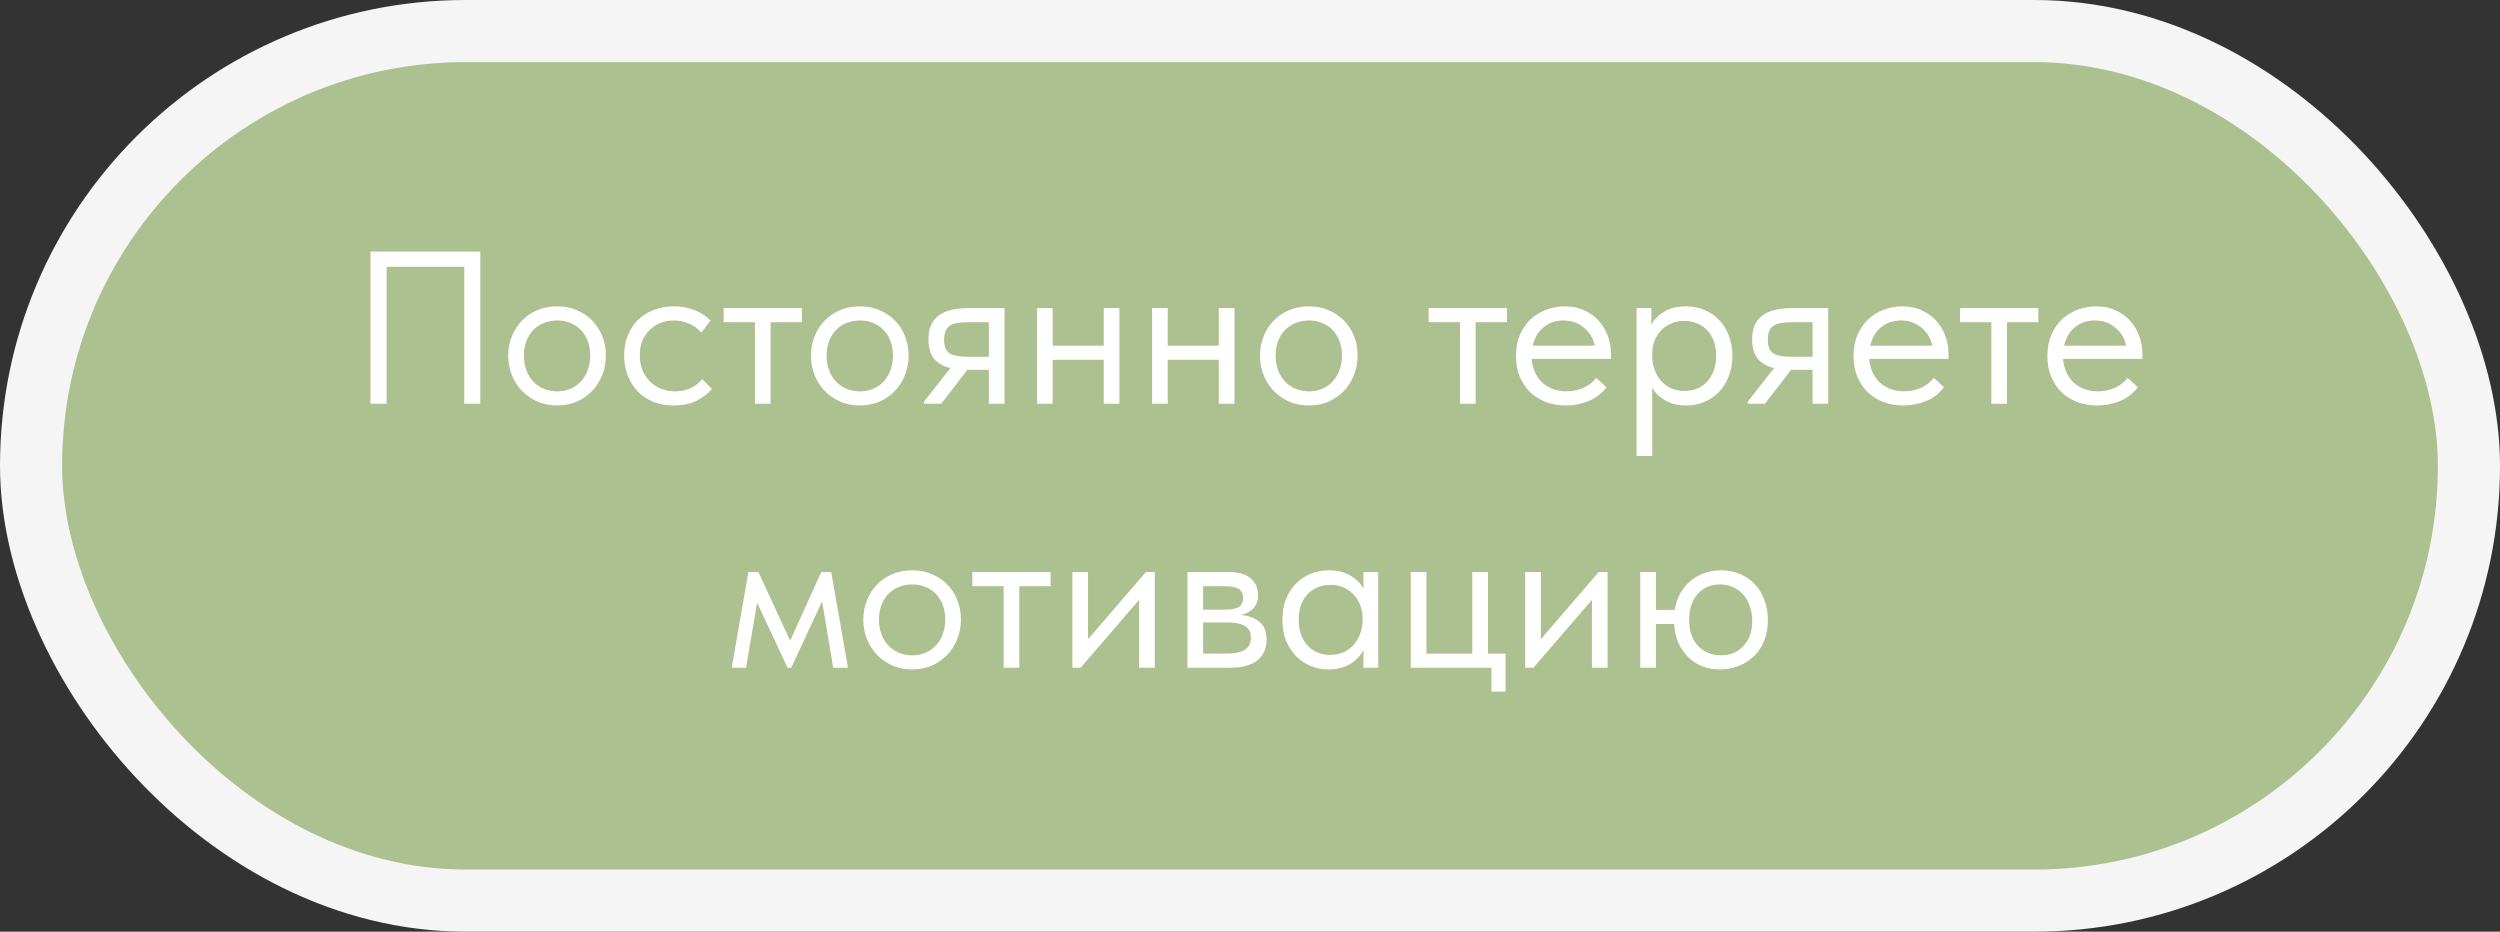 <?xml version="1.0" encoding="UTF-8"?> <svg xmlns="http://www.w3.org/2000/svg" width="161" height="60" viewBox="0 0 161 60" fill="none"><rect x="0" y="0" width="161" height="60" fill="#333333" stroke="none"/><rect x="2" y="2" width="157" height="56" rx="28" fill="#ADC090" stroke="#F5F5F5" stroke-width="4"></rect><path d="M23.863 16.2H30.933V26H29.898V17.18H24.899V26H23.863V16.2ZM35.881 26.112C35.433 26.112 35.017 26.033 34.635 25.874C34.252 25.706 33.916 25.477 33.627 25.188C33.347 24.899 33.127 24.558 32.969 24.166C32.81 23.774 32.731 23.349 32.731 22.892C32.731 22.444 32.81 22.029 32.969 21.646C33.127 21.254 33.347 20.918 33.627 20.638C33.907 20.349 34.238 20.125 34.621 19.966C35.013 19.807 35.433 19.728 35.881 19.728C36.329 19.728 36.744 19.807 37.127 19.966C37.509 20.125 37.841 20.344 38.121 20.624C38.401 20.904 38.62 21.24 38.779 21.632C38.937 22.015 39.017 22.435 39.017 22.892C39.017 23.349 38.937 23.774 38.779 24.166C38.62 24.558 38.401 24.899 38.121 25.188C37.841 25.477 37.509 25.706 37.127 25.874C36.744 26.033 36.329 26.112 35.881 26.112ZM35.881 25.202C36.198 25.202 36.487 25.146 36.749 25.034C37.01 24.922 37.234 24.763 37.421 24.558C37.607 24.353 37.752 24.11 37.855 23.83C37.957 23.541 38.009 23.228 38.009 22.892C38.009 22.556 37.957 22.253 37.855 21.982C37.752 21.702 37.607 21.464 37.421 21.268C37.234 21.063 37.01 20.909 36.749 20.806C36.487 20.694 36.198 20.638 35.881 20.638C35.563 20.638 35.274 20.694 35.013 20.806C34.751 20.909 34.523 21.063 34.327 21.268C34.14 21.464 33.995 21.702 33.893 21.982C33.79 22.253 33.739 22.556 33.739 22.892C33.739 23.228 33.79 23.541 33.893 23.83C33.995 24.11 34.14 24.353 34.327 24.558C34.523 24.763 34.751 24.922 35.013 25.034C35.274 25.146 35.563 25.202 35.881 25.202ZM43.387 26.112C42.893 26.112 42.449 26.033 42.057 25.874C41.665 25.706 41.329 25.477 41.049 25.188C40.779 24.899 40.569 24.558 40.419 24.166C40.27 23.774 40.195 23.349 40.195 22.892C40.195 22.397 40.279 21.954 40.447 21.562C40.615 21.17 40.839 20.839 41.119 20.568C41.409 20.297 41.745 20.092 42.127 19.952C42.519 19.803 42.939 19.728 43.387 19.728C43.863 19.728 44.307 19.807 44.717 19.966C45.128 20.125 45.473 20.349 45.753 20.638L45.165 21.422C44.96 21.179 44.703 20.988 44.395 20.848C44.087 20.708 43.756 20.638 43.401 20.638C43.103 20.638 42.818 20.689 42.547 20.792C42.286 20.895 42.053 21.044 41.847 21.24C41.651 21.427 41.493 21.66 41.371 21.94C41.259 22.211 41.203 22.523 41.203 22.878C41.203 23.223 41.259 23.541 41.371 23.83C41.483 24.11 41.642 24.353 41.847 24.558C42.053 24.763 42.291 24.922 42.561 25.034C42.841 25.146 43.145 25.202 43.471 25.202C43.854 25.202 44.195 25.132 44.493 24.992C44.792 24.843 45.035 24.651 45.221 24.418L45.851 25.048C45.59 25.356 45.254 25.613 44.843 25.818C44.433 26.014 43.947 26.112 43.387 26.112ZM48.618 20.75H46.602V19.84H51.642V20.75H49.626V26H48.618V20.75ZM55.377 26.112C54.929 26.112 54.513 26.033 54.131 25.874C53.748 25.706 53.412 25.477 53.123 25.188C52.843 24.899 52.623 24.558 52.465 24.166C52.306 23.774 52.227 23.349 52.227 22.892C52.227 22.444 52.306 22.029 52.465 21.646C52.623 21.254 52.843 20.918 53.123 20.638C53.403 20.349 53.734 20.125 54.117 19.966C54.509 19.807 54.929 19.728 55.377 19.728C55.825 19.728 56.24 19.807 56.623 19.966C57.005 20.125 57.337 20.344 57.617 20.624C57.897 20.904 58.116 21.24 58.275 21.632C58.433 22.015 58.513 22.435 58.513 22.892C58.513 23.349 58.433 23.774 58.275 24.166C58.116 24.558 57.897 24.899 57.617 25.188C57.337 25.477 57.005 25.706 56.623 25.874C56.24 26.033 55.825 26.112 55.377 26.112ZM55.377 25.202C55.694 25.202 55.983 25.146 56.245 25.034C56.506 24.922 56.73 24.763 56.917 24.558C57.103 24.353 57.248 24.11 57.351 23.83C57.453 23.541 57.505 23.228 57.505 22.892C57.505 22.556 57.453 22.253 57.351 21.982C57.248 21.702 57.103 21.464 56.917 21.268C56.73 21.063 56.506 20.909 56.245 20.806C55.983 20.694 55.694 20.638 55.377 20.638C55.059 20.638 54.77 20.694 54.509 20.806C54.247 20.909 54.019 21.063 53.823 21.268C53.636 21.464 53.491 21.702 53.389 21.982C53.286 22.253 53.235 22.556 53.235 22.892C53.235 23.228 53.286 23.541 53.389 23.83C53.491 24.11 53.636 24.353 53.823 24.558C54.019 24.763 54.247 24.922 54.509 25.034C54.77 25.146 55.059 25.202 55.377 25.202ZM59.511 25.86L61.205 23.704C60.739 23.592 60.384 23.387 60.141 23.088C59.908 22.789 59.791 22.374 59.791 21.842C59.791 21.17 60.001 20.671 60.421 20.344C60.841 20.008 61.504 19.84 62.409 19.84H64.691V26H63.683V23.816H62.297L60.617 26H59.511V25.86ZM63.683 22.976V20.75H62.409C62.157 20.75 61.928 20.764 61.723 20.792C61.527 20.811 61.359 20.862 61.219 20.946C61.089 21.021 60.986 21.133 60.911 21.282C60.837 21.431 60.799 21.627 60.799 21.87C60.799 22.299 60.916 22.593 61.149 22.752C61.392 22.901 61.775 22.976 62.297 22.976H63.683ZM71.082 23.172H67.792V26H66.784V19.84H67.792V22.262H71.082V19.84H72.09V26H71.082V23.172ZM78.493 23.172H75.203V26H74.195V19.84H75.203V22.262H78.493V19.84H79.501V26H78.493V23.172ZM84.293 26.112C83.845 26.112 83.429 26.033 83.047 25.874C82.664 25.706 82.328 25.477 82.039 25.188C81.759 24.899 81.539 24.558 81.381 24.166C81.222 23.774 81.143 23.349 81.143 22.892C81.143 22.444 81.222 22.029 81.381 21.646C81.539 21.254 81.759 20.918 82.039 20.638C82.319 20.349 82.65 20.125 83.033 19.966C83.425 19.807 83.845 19.728 84.293 19.728C84.741 19.728 85.156 19.807 85.539 19.966C85.921 20.125 86.253 20.344 86.533 20.624C86.813 20.904 87.032 21.24 87.191 21.632C87.349 22.015 87.429 22.435 87.429 22.892C87.429 23.349 87.349 23.774 87.191 24.166C87.032 24.558 86.813 24.899 86.533 25.188C86.253 25.477 85.921 25.706 85.539 25.874C85.156 26.033 84.741 26.112 84.293 26.112ZM84.293 25.202C84.61 25.202 84.899 25.146 85.161 25.034C85.422 24.922 85.646 24.763 85.833 24.558C86.019 24.353 86.164 24.11 86.267 23.83C86.369 23.541 86.421 23.228 86.421 22.892C86.421 22.556 86.369 22.253 86.267 21.982C86.164 21.702 86.019 21.464 85.833 21.268C85.646 21.063 85.422 20.909 85.161 20.806C84.899 20.694 84.61 20.638 84.293 20.638C83.975 20.638 83.686 20.694 83.425 20.806C83.163 20.909 82.935 21.063 82.739 21.268C82.552 21.464 82.407 21.702 82.305 21.982C82.202 22.253 82.151 22.556 82.151 22.892C82.151 23.228 82.202 23.541 82.305 23.83C82.407 24.11 82.552 24.353 82.739 24.558C82.935 24.763 83.163 24.922 83.425 25.034C83.686 25.146 83.975 25.202 84.293 25.202ZM94.022 20.75H92.006V19.84H97.046V20.75H95.03V26H94.022V20.75ZM100.823 26.112C100.366 26.112 99.941 26.037 99.549 25.888C99.166 25.739 98.83 25.529 98.541 25.258C98.261 24.978 98.037 24.642 97.869 24.25C97.71 23.858 97.631 23.415 97.631 22.92C97.631 22.407 97.715 21.954 97.883 21.562C98.06 21.161 98.294 20.825 98.583 20.554C98.882 20.283 99.218 20.078 99.591 19.938C99.974 19.798 100.37 19.728 100.781 19.728C101.257 19.728 101.677 19.817 102.041 19.994C102.414 20.162 102.727 20.391 102.979 20.68C103.231 20.969 103.422 21.296 103.553 21.66C103.684 22.024 103.749 22.393 103.749 22.766V23.116H98.639C98.667 23.443 98.742 23.737 98.863 23.998C98.984 24.25 99.143 24.469 99.339 24.656C99.544 24.833 99.778 24.969 100.039 25.062C100.3 25.155 100.58 25.202 100.879 25.202C101.271 25.202 101.635 25.127 101.971 24.978C102.316 24.819 102.592 24.605 102.797 24.334L103.455 24.936C103.156 25.337 102.769 25.636 102.293 25.832C101.826 26.019 101.336 26.112 100.823 26.112ZM100.683 20.638C100.188 20.638 99.764 20.783 99.409 21.072C99.054 21.361 98.821 21.758 98.709 22.262H102.699C102.606 21.786 102.372 21.399 101.999 21.1C101.635 20.792 101.196 20.638 100.683 20.638ZM105.394 29.36V19.84H106.346V20.932C106.476 20.624 106.733 20.349 107.116 20.106C107.498 19.854 107.988 19.728 108.586 19.728C108.996 19.728 109.384 19.803 109.748 19.952C110.112 20.101 110.429 20.316 110.7 20.596C110.97 20.867 111.18 21.203 111.33 21.604C111.488 21.996 111.568 22.435 111.568 22.92C111.568 23.415 111.484 23.863 111.316 24.264C111.157 24.656 110.942 24.992 110.672 25.272C110.401 25.543 110.084 25.753 109.72 25.902C109.356 26.042 108.978 26.112 108.586 26.112C108.082 26.112 107.638 26.005 107.256 25.79C106.873 25.575 106.588 25.3 106.402 24.964V29.36H105.394ZM108.46 20.666C108.133 20.666 107.844 20.727 107.592 20.848C107.34 20.96 107.125 21.114 106.948 21.31C106.77 21.497 106.635 21.716 106.542 21.968C106.458 22.211 106.411 22.467 106.402 22.738V22.962C106.402 23.233 106.448 23.503 106.542 23.774C106.635 24.035 106.766 24.273 106.934 24.488C107.111 24.693 107.33 24.861 107.592 24.992C107.853 25.113 108.152 25.174 108.488 25.174C109.094 25.174 109.584 24.969 109.958 24.558C110.331 24.138 110.518 23.587 110.518 22.906C110.518 22.551 110.466 22.234 110.364 21.954C110.261 21.674 110.116 21.441 109.93 21.254C109.743 21.058 109.524 20.913 109.272 20.82C109.02 20.717 108.749 20.666 108.46 20.666ZM112.558 25.86L114.252 23.704C113.785 23.592 113.431 23.387 113.188 23.088C112.955 22.789 112.838 22.374 112.838 21.842C112.838 21.17 113.048 20.671 113.468 20.344C113.888 20.008 114.551 19.84 115.456 19.84H117.738V26H116.73V23.816H115.344L113.664 26H112.558V25.86ZM116.73 22.976V20.75H115.456C115.204 20.75 114.975 20.764 114.77 20.792C114.574 20.811 114.406 20.862 114.266 20.946C114.135 21.021 114.033 21.133 113.958 21.282C113.883 21.431 113.846 21.627 113.846 21.87C113.846 22.299 113.963 22.593 114.196 22.752C114.439 22.901 114.821 22.976 115.344 22.976H116.73ZM122.561 26.112C122.104 26.112 121.679 26.037 121.287 25.888C120.905 25.739 120.569 25.529 120.279 25.258C119.999 24.978 119.775 24.642 119.607 24.25C119.449 23.858 119.369 23.415 119.369 22.92C119.369 22.407 119.453 21.954 119.621 21.562C119.799 21.161 120.032 20.825 120.321 20.554C120.62 20.283 120.956 20.078 121.329 19.938C121.712 19.798 122.109 19.728 122.519 19.728C122.995 19.728 123.415 19.817 123.779 19.994C124.153 20.162 124.465 20.391 124.717 20.68C124.969 20.969 125.161 21.296 125.291 21.66C125.422 22.024 125.487 22.393 125.487 22.766V23.116H120.377C120.405 23.443 120.48 23.737 120.601 23.998C120.723 24.25 120.881 24.469 121.077 24.656C121.283 24.833 121.516 24.969 121.777 25.062C122.039 25.155 122.319 25.202 122.617 25.202C123.009 25.202 123.373 25.127 123.709 24.978C124.055 24.819 124.33 24.605 124.535 24.334L125.193 24.936C124.895 25.337 124.507 25.636 124.031 25.832C123.565 26.019 123.075 26.112 122.561 26.112ZM122.421 20.638C121.927 20.638 121.502 20.783 121.147 21.072C120.793 21.361 120.559 21.758 120.447 22.262H124.437C124.344 21.786 124.111 21.399 123.737 21.1C123.373 20.792 122.935 20.638 122.421 20.638ZM128.243 20.75H126.227V19.84H131.267V20.75H129.251V26H128.243V20.75ZM135.044 26.112C134.586 26.112 134.162 26.037 133.77 25.888C133.387 25.739 133.051 25.529 132.762 25.258C132.482 24.978 132.258 24.642 132.09 24.25C131.931 23.858 131.852 23.415 131.852 22.92C131.852 22.407 131.936 21.954 132.104 21.562C132.281 21.161 132.514 20.825 132.804 20.554C133.102 20.283 133.438 20.078 133.812 19.938C134.194 19.798 134.591 19.728 135.002 19.728C135.478 19.728 135.898 19.817 136.262 19.994C136.635 20.162 136.948 20.391 137.2 20.68C137.452 20.969 137.643 21.296 137.774 21.66C137.904 22.024 137.97 22.393 137.97 22.766V23.116H132.86C132.888 23.443 132.962 23.737 133.084 23.998C133.205 24.25 133.364 24.469 133.56 24.656C133.765 24.833 133.998 24.969 134.26 25.062C134.521 25.155 134.801 25.202 135.1 25.202C135.492 25.202 135.856 25.127 136.192 24.978C136.537 24.819 136.812 24.605 137.018 24.334L137.676 24.936C137.377 25.337 136.99 25.636 136.514 25.832C136.047 26.019 135.557 26.112 135.044 26.112ZM134.904 20.638C134.409 20.638 133.984 20.783 133.63 21.072C133.275 21.361 133.042 21.758 132.93 22.262H136.92C136.826 21.786 136.593 21.399 136.22 21.1C135.856 20.792 135.417 20.638 134.904 20.638ZM48.198 36.84H48.842L50.886 41.264L52.888 36.84H53.532L54.61 43H53.658L52.944 38.73L50.956 43H50.718L48.758 38.814L48.044 43H47.12L48.198 36.84ZM58.747 43.112C58.299 43.112 57.883 43.033 57.501 42.874C57.118 42.706 56.782 42.477 56.493 42.188C56.213 41.899 55.993 41.558 55.835 41.166C55.676 40.774 55.597 40.349 55.597 39.892C55.597 39.444 55.676 39.029 55.835 38.646C55.993 38.254 56.213 37.918 56.493 37.638C56.773 37.349 57.104 37.125 57.487 36.966C57.879 36.807 58.299 36.728 58.747 36.728C59.195 36.728 59.61 36.807 59.993 36.966C60.376 37.125 60.707 37.344 60.987 37.624C61.267 37.904 61.486 38.24 61.645 38.632C61.803 39.015 61.883 39.435 61.883 39.892C61.883 40.349 61.803 40.774 61.645 41.166C61.486 41.558 61.267 41.899 60.987 42.188C60.707 42.477 60.376 42.706 59.993 42.874C59.61 43.033 59.195 43.112 58.747 43.112ZM58.747 42.202C59.064 42.202 59.353 42.146 59.615 42.034C59.876 41.922 60.1 41.763 60.287 41.558C60.474 41.353 60.618 41.11 60.721 40.83C60.824 40.541 60.875 40.228 60.875 39.892C60.875 39.556 60.824 39.253 60.721 38.982C60.618 38.702 60.474 38.464 60.287 38.268C60.1 38.063 59.876 37.909 59.615 37.806C59.353 37.694 59.064 37.638 58.747 37.638C58.429 37.638 58.14 37.694 57.879 37.806C57.617 37.909 57.389 38.063 57.193 38.268C57.006 38.464 56.861 38.702 56.759 38.982C56.656 39.253 56.605 39.556 56.605 39.892C56.605 40.228 56.656 40.541 56.759 40.83C56.861 41.11 57.006 41.353 57.193 41.558C57.389 41.763 57.617 41.922 57.879 42.034C58.14 42.146 58.429 42.202 58.747 42.202ZM64.635 37.75H62.619V36.84H67.659V37.75H65.643V43H64.635V37.75ZM69.061 36.84H70.069V41.166L73.793 36.84H74.367V43H73.359V38.632L69.593 43H69.061V36.84ZM76.471 36.84H79.131C79.775 36.84 80.251 36.98 80.559 37.26C80.867 37.531 81.021 37.881 81.021 38.31C81.021 38.665 80.918 38.954 80.713 39.178C80.517 39.393 80.246 39.533 79.901 39.598C80.386 39.645 80.783 39.789 81.091 40.032C81.408 40.275 81.567 40.662 81.567 41.194C81.567 41.754 81.371 42.197 80.979 42.524C80.587 42.841 79.994 43 79.201 43H76.471V36.84ZM77.479 40.088V42.09H78.921C79.5 42.09 79.915 42.011 80.167 41.852C80.428 41.684 80.559 41.423 80.559 41.068C80.559 40.704 80.428 40.452 80.167 40.312C79.915 40.163 79.546 40.088 79.061 40.088H77.479ZM77.479 37.75V39.262H78.879C79.252 39.262 79.542 39.211 79.747 39.108C79.952 38.996 80.055 38.795 80.055 38.506C80.055 38.226 79.957 38.03 79.761 37.918C79.565 37.806 79.262 37.75 78.851 37.75H77.479ZM85.567 43.112C85.175 43.112 84.797 43.042 84.433 42.902C84.069 42.753 83.752 42.543 83.481 42.272C83.21 41.992 82.991 41.656 82.823 41.264C82.664 40.863 82.585 40.415 82.585 39.92C82.585 39.435 82.66 38.996 82.809 38.604C82.968 38.203 83.182 37.867 83.453 37.596C83.724 37.316 84.041 37.101 84.405 36.952C84.769 36.803 85.156 36.728 85.567 36.728C86.155 36.728 86.64 36.854 87.023 37.106C87.415 37.349 87.676 37.624 87.807 37.932V36.84H88.759V43H87.807V41.852C87.63 42.216 87.345 42.519 86.953 42.762C86.561 42.995 86.099 43.112 85.567 43.112ZM85.665 42.174C86.001 42.174 86.3 42.113 86.561 41.992C86.822 41.861 87.037 41.693 87.205 41.488C87.382 41.273 87.518 41.035 87.611 40.774C87.704 40.503 87.751 40.233 87.751 39.962V39.738C87.742 39.467 87.69 39.211 87.597 38.968C87.504 38.716 87.368 38.497 87.191 38.31C87.023 38.114 86.813 37.96 86.561 37.848C86.309 37.727 86.02 37.666 85.693 37.666C85.394 37.666 85.119 37.717 84.867 37.82C84.624 37.913 84.41 38.058 84.223 38.254C84.036 38.441 83.892 38.674 83.789 38.954C83.686 39.234 83.635 39.551 83.635 39.906C83.635 40.587 83.822 41.138 84.195 41.558C84.568 41.969 85.058 42.174 85.665 42.174ZM96.048 43H90.854V36.84H91.862V42.09H94.816V36.84H95.824V42.09H96.958V44.54H96.048V43ZM98.223 36.84H99.231V41.166L102.955 36.84H103.529V43H102.521V38.632L98.755 43H98.223V36.84ZM105.633 36.84H106.641V39.276H107.859C107.924 38.865 108.046 38.501 108.223 38.184C108.41 37.867 108.634 37.601 108.895 37.386C109.166 37.171 109.464 37.008 109.791 36.896C110.127 36.784 110.477 36.728 110.841 36.728C111.261 36.728 111.653 36.803 112.017 36.952C112.39 37.101 112.712 37.316 112.983 37.596C113.254 37.867 113.464 38.203 113.613 38.604C113.772 38.996 113.851 39.435 113.851 39.92C113.851 40.443 113.767 40.905 113.599 41.306C113.431 41.698 113.202 42.029 112.913 42.3C112.633 42.561 112.306 42.762 111.933 42.902C111.56 43.042 111.172 43.112 110.771 43.112C110.37 43.112 109.992 43.047 109.637 42.916C109.292 42.776 108.988 42.58 108.727 42.328C108.466 42.076 108.256 41.773 108.097 41.418C107.938 41.054 107.845 40.643 107.817 40.186H106.641V43H105.633V36.84ZM110.841 42.202C111.429 42.202 111.91 42.001 112.283 41.6C112.656 41.199 112.843 40.657 112.843 39.976C112.843 39.612 112.787 39.29 112.675 39.01C112.572 38.721 112.428 38.473 112.241 38.268C112.064 38.063 111.844 37.909 111.583 37.806C111.331 37.694 111.06 37.638 110.771 37.638C110.174 37.638 109.693 37.843 109.329 38.254C108.965 38.665 108.783 39.215 108.783 39.906C108.783 40.625 108.974 41.189 109.357 41.6C109.749 42.001 110.244 42.202 110.841 42.202Z" fill="white"></path></svg> 